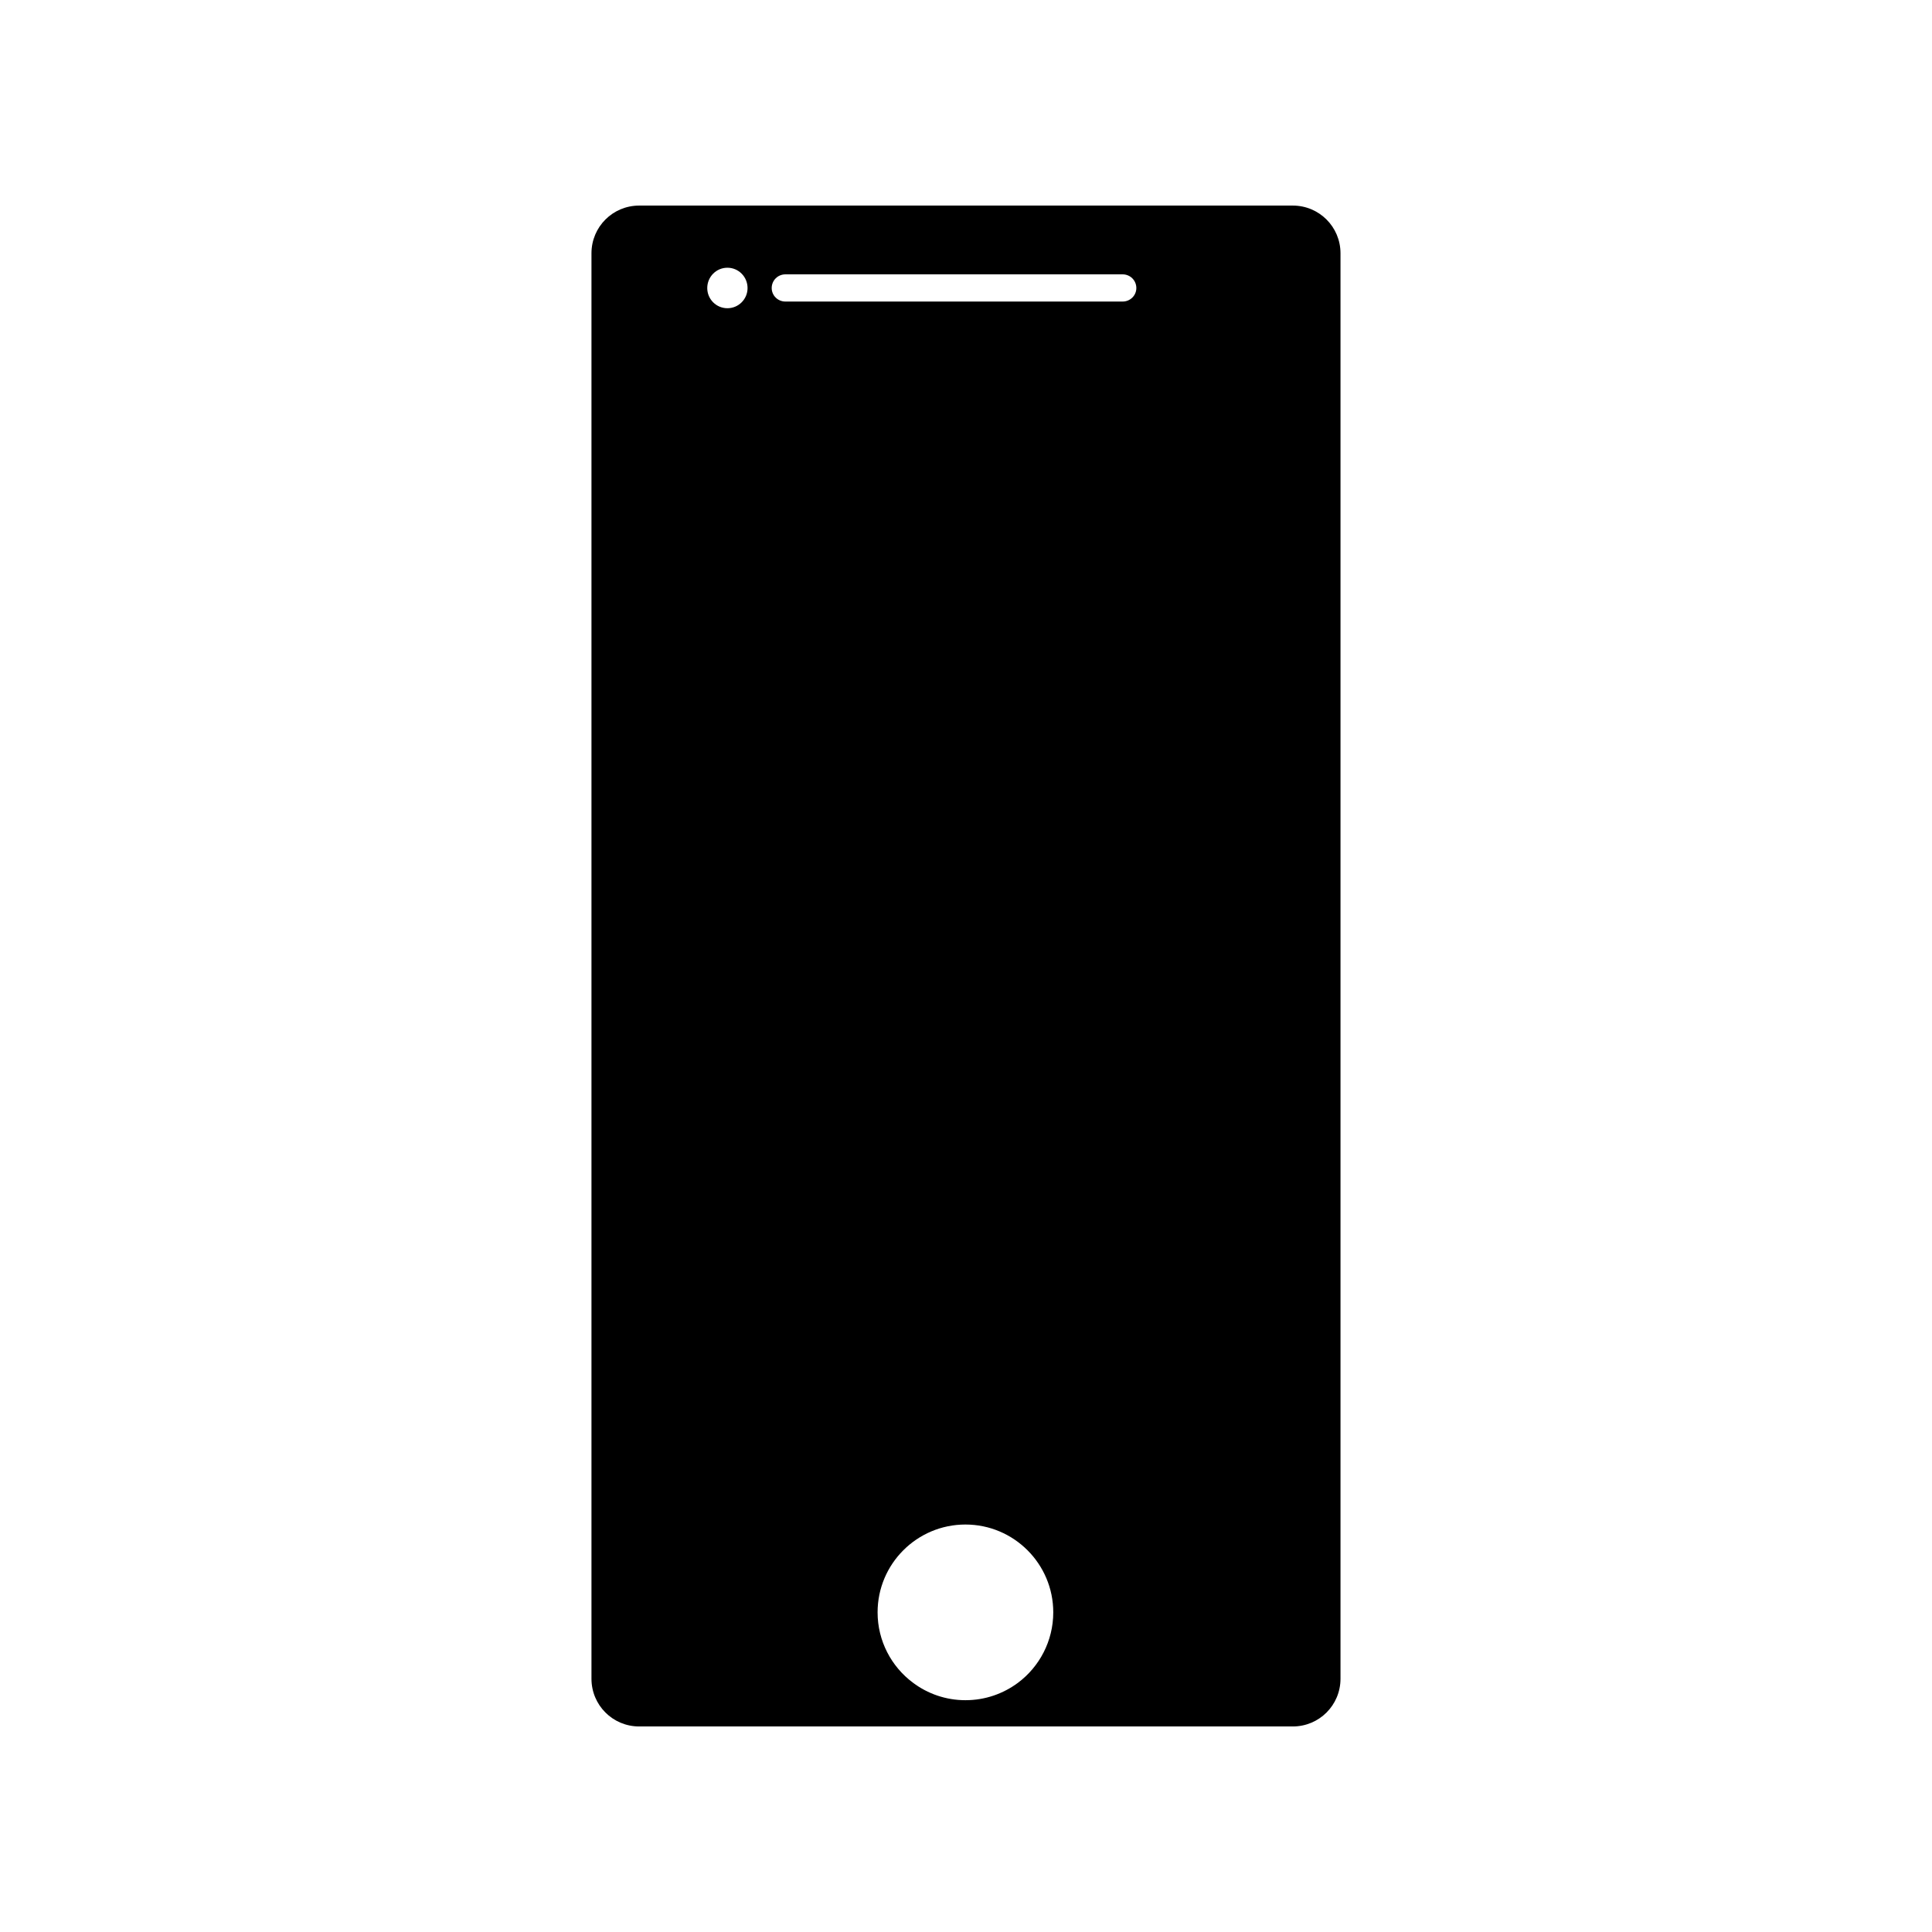 <?xml version="1.0" encoding="UTF-8"?>
<!-- Uploaded to: ICON Repo, www.svgrepo.com, Generator: ICON Repo Mixer Tools -->
<svg fill="#000000" width="800px" height="800px" version="1.1" viewBox="144 144 512 512" xmlns="http://www.w3.org/2000/svg">
 <path d="m486.6 198.48h-173.21c-7.004 0-12.645 5.644-12.645 12.645v377.76c0 7.004 5.644 12.645 12.645 12.645h173.21c7.004 0 12.645-5.644 12.645-12.645v-377.76c0-7.004-5.644-12.645-12.648-12.645zm-149.83 27.203c-2.973 0-5.34-2.418-5.34-5.34 0-2.973 2.367-5.391 5.34-5.391 2.973 0 5.34 2.418 5.34 5.391 0 2.922-2.367 5.34-5.34 5.34zm77.035 364.25c-3.93 2.922-8.715 4.637-13.957 4.637-5.188 0-10.027-1.715-13.906-4.637-5.691-4.231-9.371-11.035-9.371-18.641 0-12.848 10.43-23.277 23.277-23.277s23.277 10.43 23.277 23.277c0 7.609-3.68 14.41-9.32 18.641zm27.707-366.02h-89.375c-2.016 0-3.629-1.613-3.629-3.578 0-2.016 1.613-3.629 3.629-3.629h89.375c2.016 0 3.629 1.613 3.629 3.629 0 1.965-1.613 3.578-3.629 3.578z"/>
</svg>